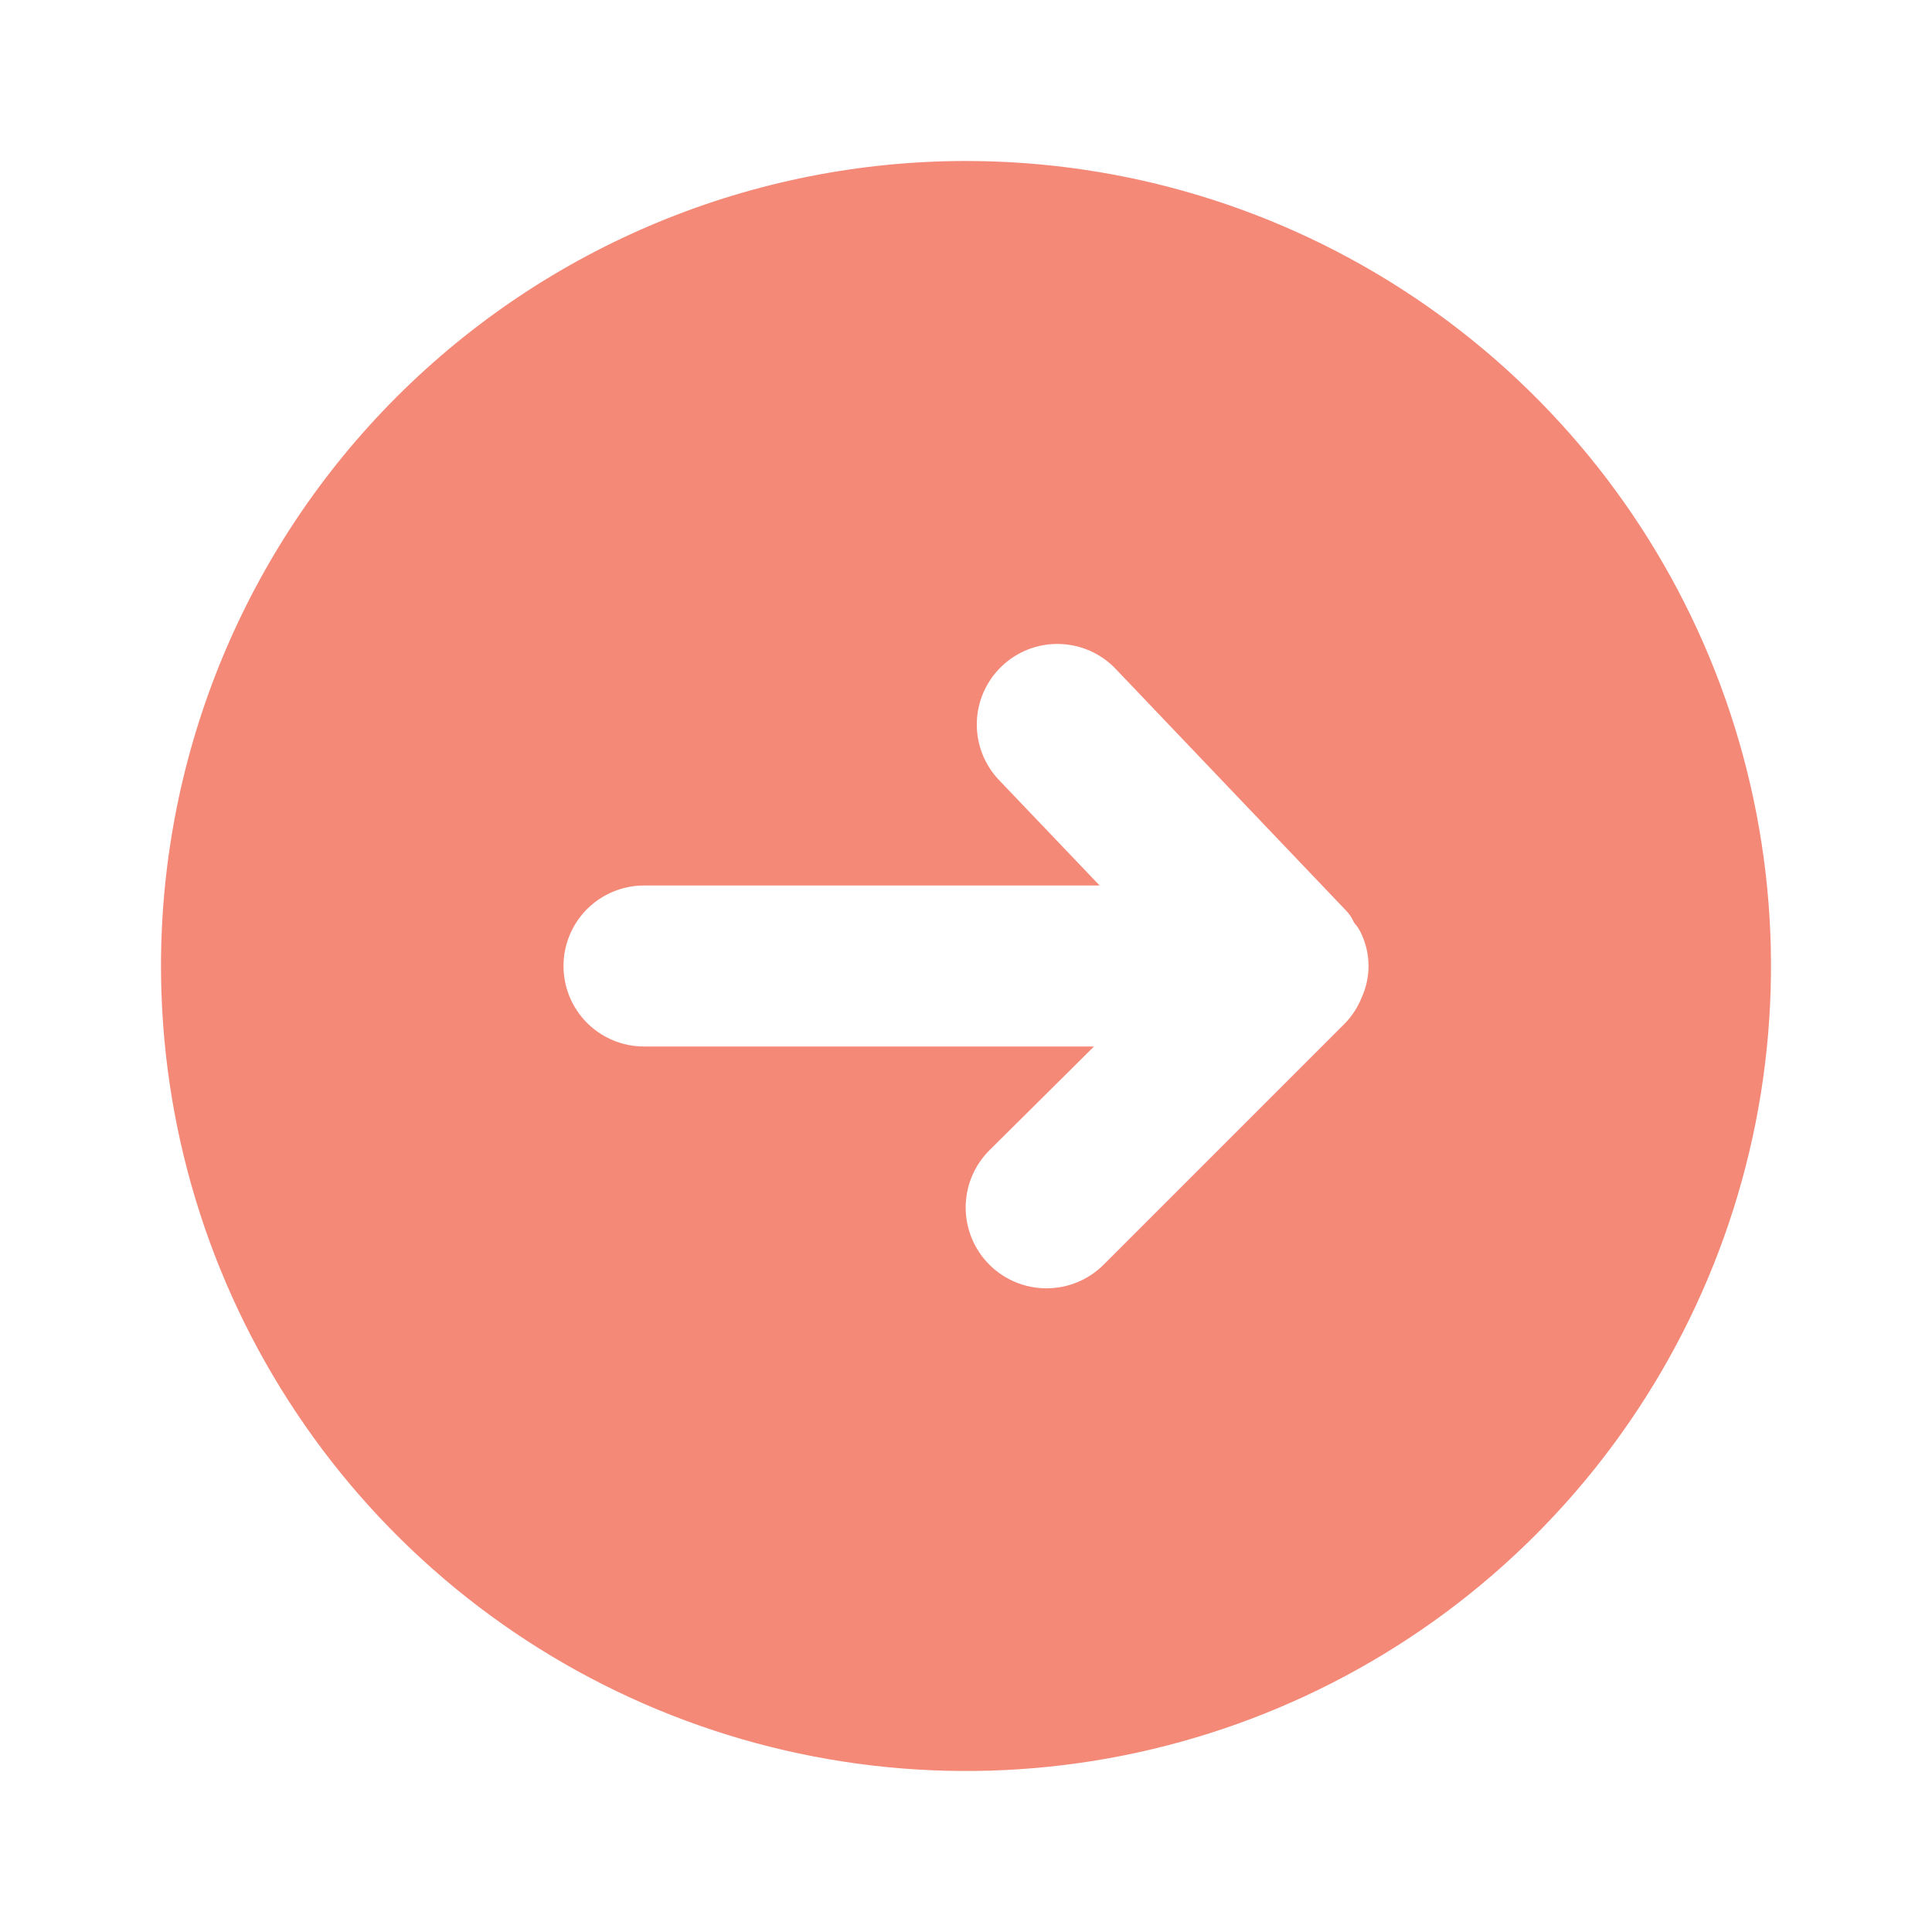 <svg width="60" height="60" viewBox="0 0 60 60" fill="none" xmlns="http://www.w3.org/2000/svg">
<path d="M5 30C5 34.945 6.466 39.778 9.213 43.889C11.96 48.001 15.865 51.205 20.433 53.097C25.001 54.989 30.028 55.484 34.877 54.52C39.727 53.555 44.181 51.174 47.678 47.678C51.174 44.181 53.555 39.727 54.52 34.877C55.484 30.028 54.989 25.001 53.097 20.433C51.205 15.865 48.001 11.96 43.889 9.213C39.778 6.466 34.944 5 30 5C26.717 5 23.466 5.647 20.433 6.903C17.4 8.159 14.644 10.001 12.322 12.322C7.634 17.011 5 23.37 5 30ZM34.65 20.775L41.8 28.275C41.906 28.384 41.991 28.511 42.05 28.65C42.156 28.768 42.241 28.903 42.3 29.05C42.432 29.349 42.501 29.673 42.501 30C42.501 30.327 42.432 30.651 42.3 30.95C42.181 31.257 42.003 31.537 41.775 31.775L34.275 39.275C33.804 39.746 33.166 40.01 32.5 40.01C31.834 40.01 31.196 39.746 30.725 39.275C30.254 38.804 29.99 38.166 29.99 37.5C29.99 36.834 30.254 36.196 30.725 35.725L33.975 32.5H20C19.337 32.5 18.701 32.237 18.232 31.768C17.763 31.299 17.5 30.663 17.5 30C17.5 29.337 17.763 28.701 18.232 28.232C18.701 27.764 19.337 27.5 20 27.5H34.15L31.025 24.225C30.567 23.744 30.32 23.102 30.336 22.438C30.352 21.775 30.632 21.145 31.113 20.688C31.593 20.23 32.236 19.982 32.899 19.999C33.563 20.015 34.193 20.294 34.65 20.775Z" fill="#F48978"/>
</svg>
